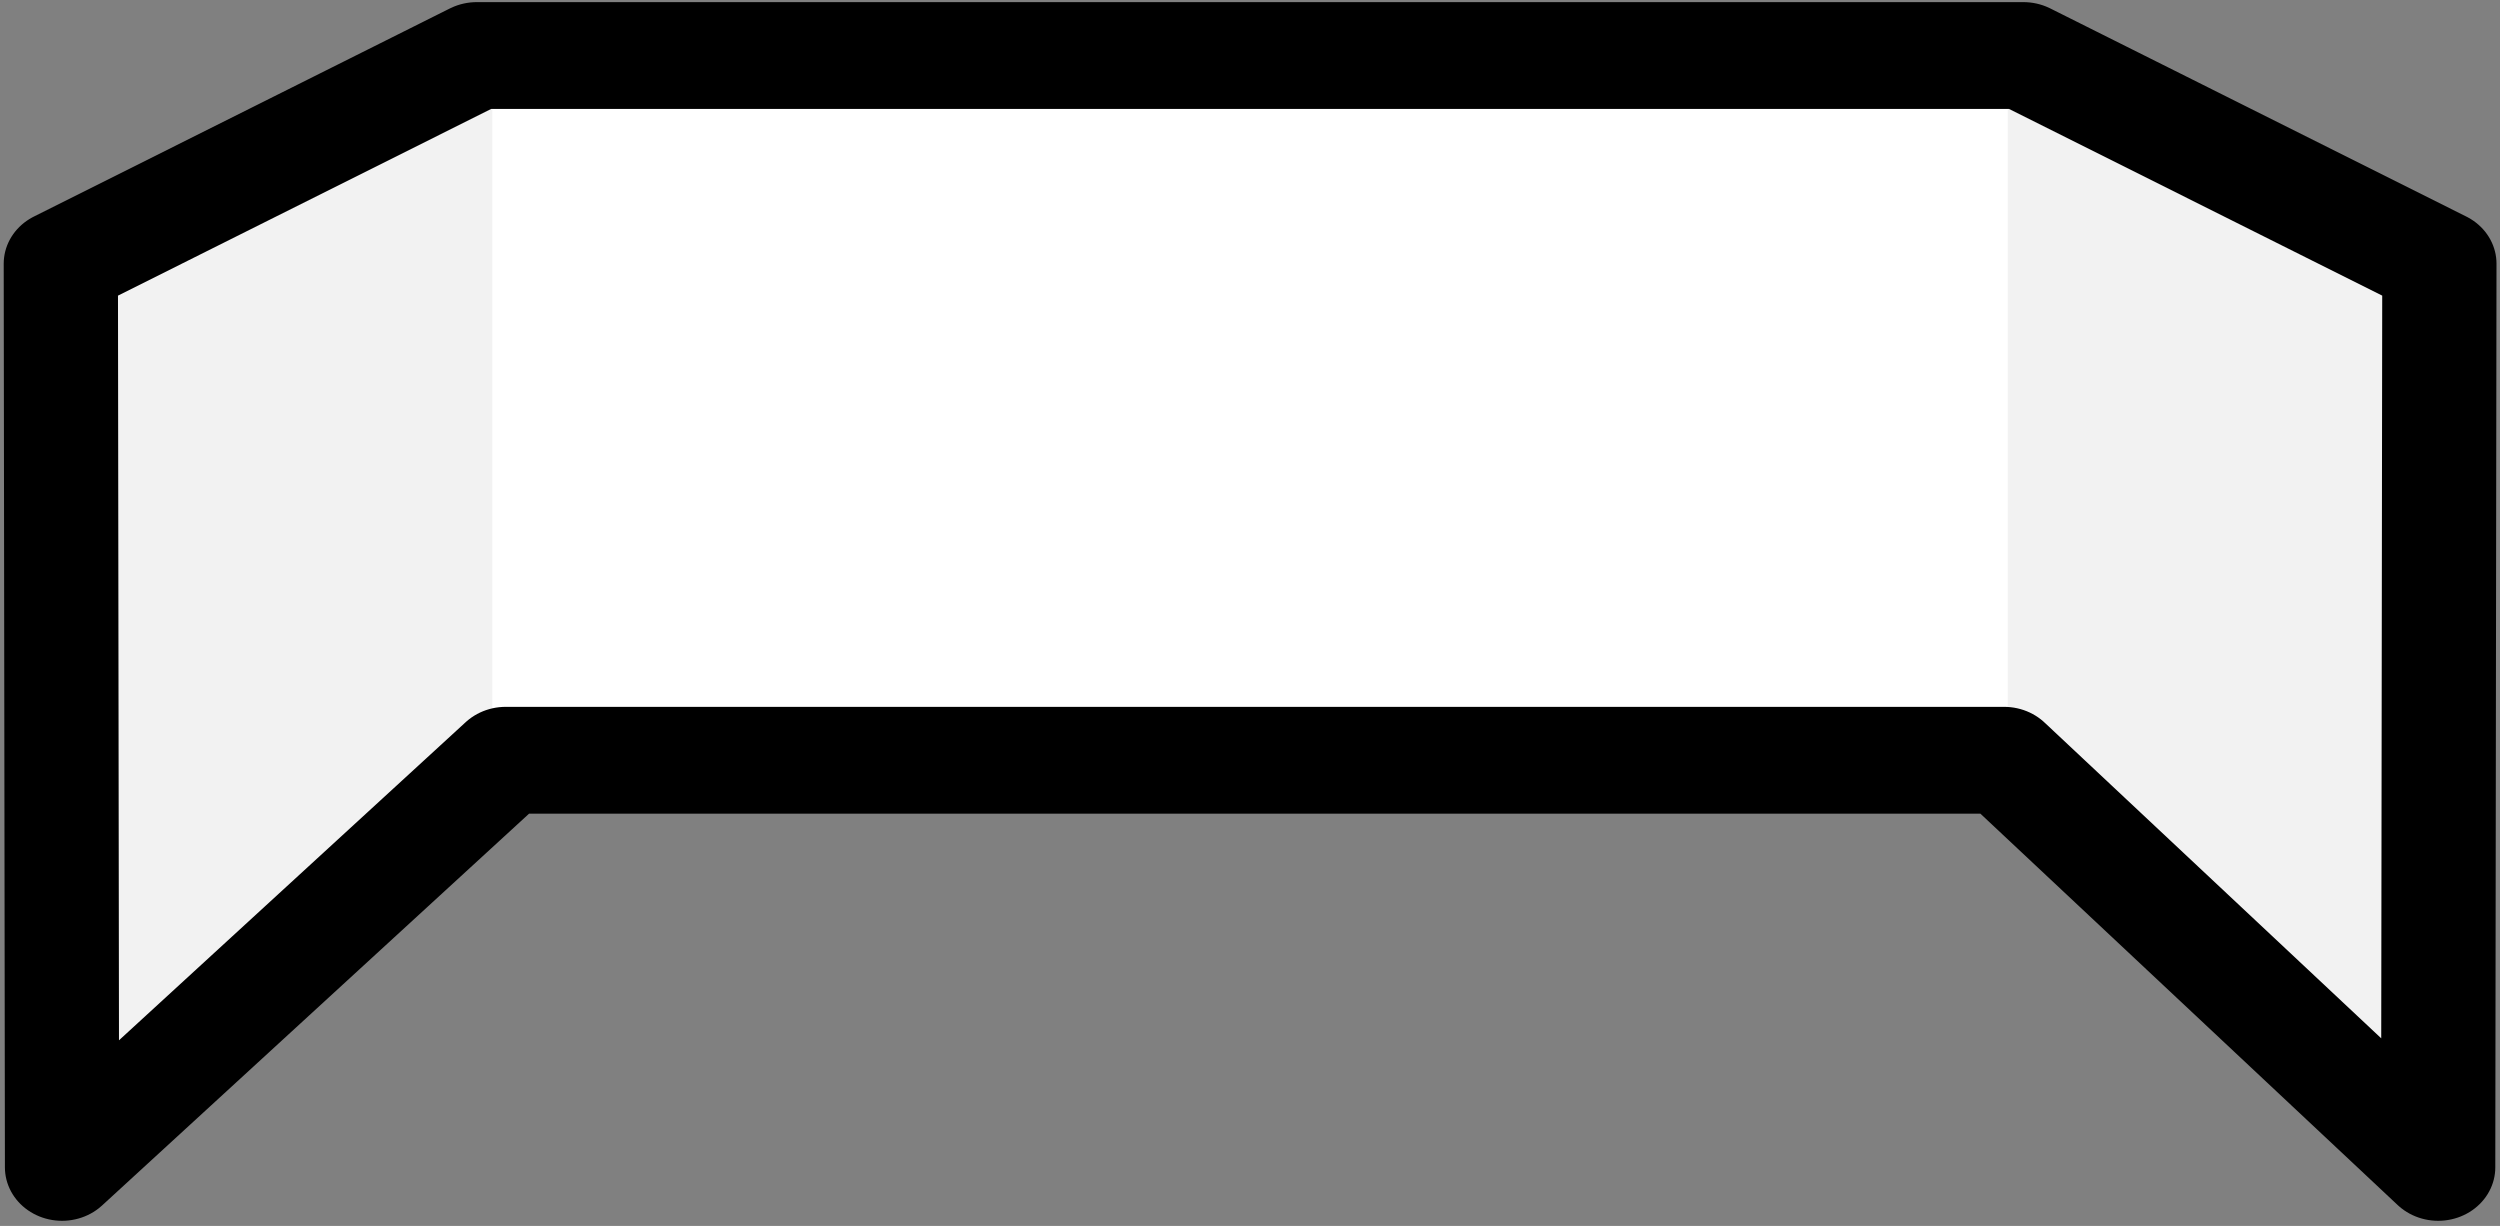 <?xml version="1.0" encoding="UTF-8" standalone="no"?>
<!DOCTYPE svg PUBLIC "-//W3C//DTD SVG 1.1//EN" "http://www.w3.org/Graphics/SVG/1.1/DTD/svg11.dtd">
<svg width="100%" height="100%" viewBox="0 0 520 255" version="1.1" xmlns="http://www.w3.org/2000/svg" xmlns:xlink="http://www.w3.org/1999/xlink" xml:space="preserve" xmlns:serif="http://www.serif.com/" style="fill-rule:evenodd;clip-rule:evenodd;stroke-linecap:round;stroke-linejoin:round;stroke-miterlimit:1.5;">
    <rect x="0" y="0" width="520" height="255" fill="#808080" stroke="none"/>
    <g transform="matrix(1,0,0,1,-673.148,-1131.09)">
        <g id="Triple-Wall" serif:id="Triple Wall" transform="matrix(1.005,0,0,1,347.672,-68.957)">
            <rect x="323.998" y="1200.05" width="517.5" height="254.27" style="fill:none;"/>
            <clipPath id="_clip1">
                <rect x="323.998" y="1200.05" width="517.5" height="254.27"/>
            </clipPath>
            <g clip-path="url(#_clip1)">
                <g transform="matrix(0.57,0,0,0.873,413.031,1095.41)">
                    <path d="M578.557,303.956L16.695,302.302L16.695,133.088L578.557,133.088L578.557,303.956Z" style="fill:white;"/>
                </g>
                <g transform="matrix(0.57,0,0,0.873,95.963,1095.41)">
                    <path d="M578.557,300.996L422.6,398L422.162,182.678L578.557,133.088L578.557,300.996Z" style="fill:rgb(242,242,242);"/>
                </g>
                <g transform="matrix(-0.57,0,0,0.873,1069.17,1095.36)">
                    <path d="M578.557,300.996L422.6,398L422.162,182.678L578.557,133.088L578.557,300.996Z" style="fill:rgb(242,242,242);"/>
                </g>
                <g transform="matrix(0.929,0,0,0.873,210.009,1095.41)">
                    <path d="M573.315,133.088L666,182.678L665.732,398L569.028,300.996L235.214,300.996L136.368,398L136.099,182.678L228.785,133.088L573.315,133.088" style="fill:none;stroke:black;stroke-width:25.45px;"/>
                </g>
            </g>
        </g>
    </g>
</svg>
